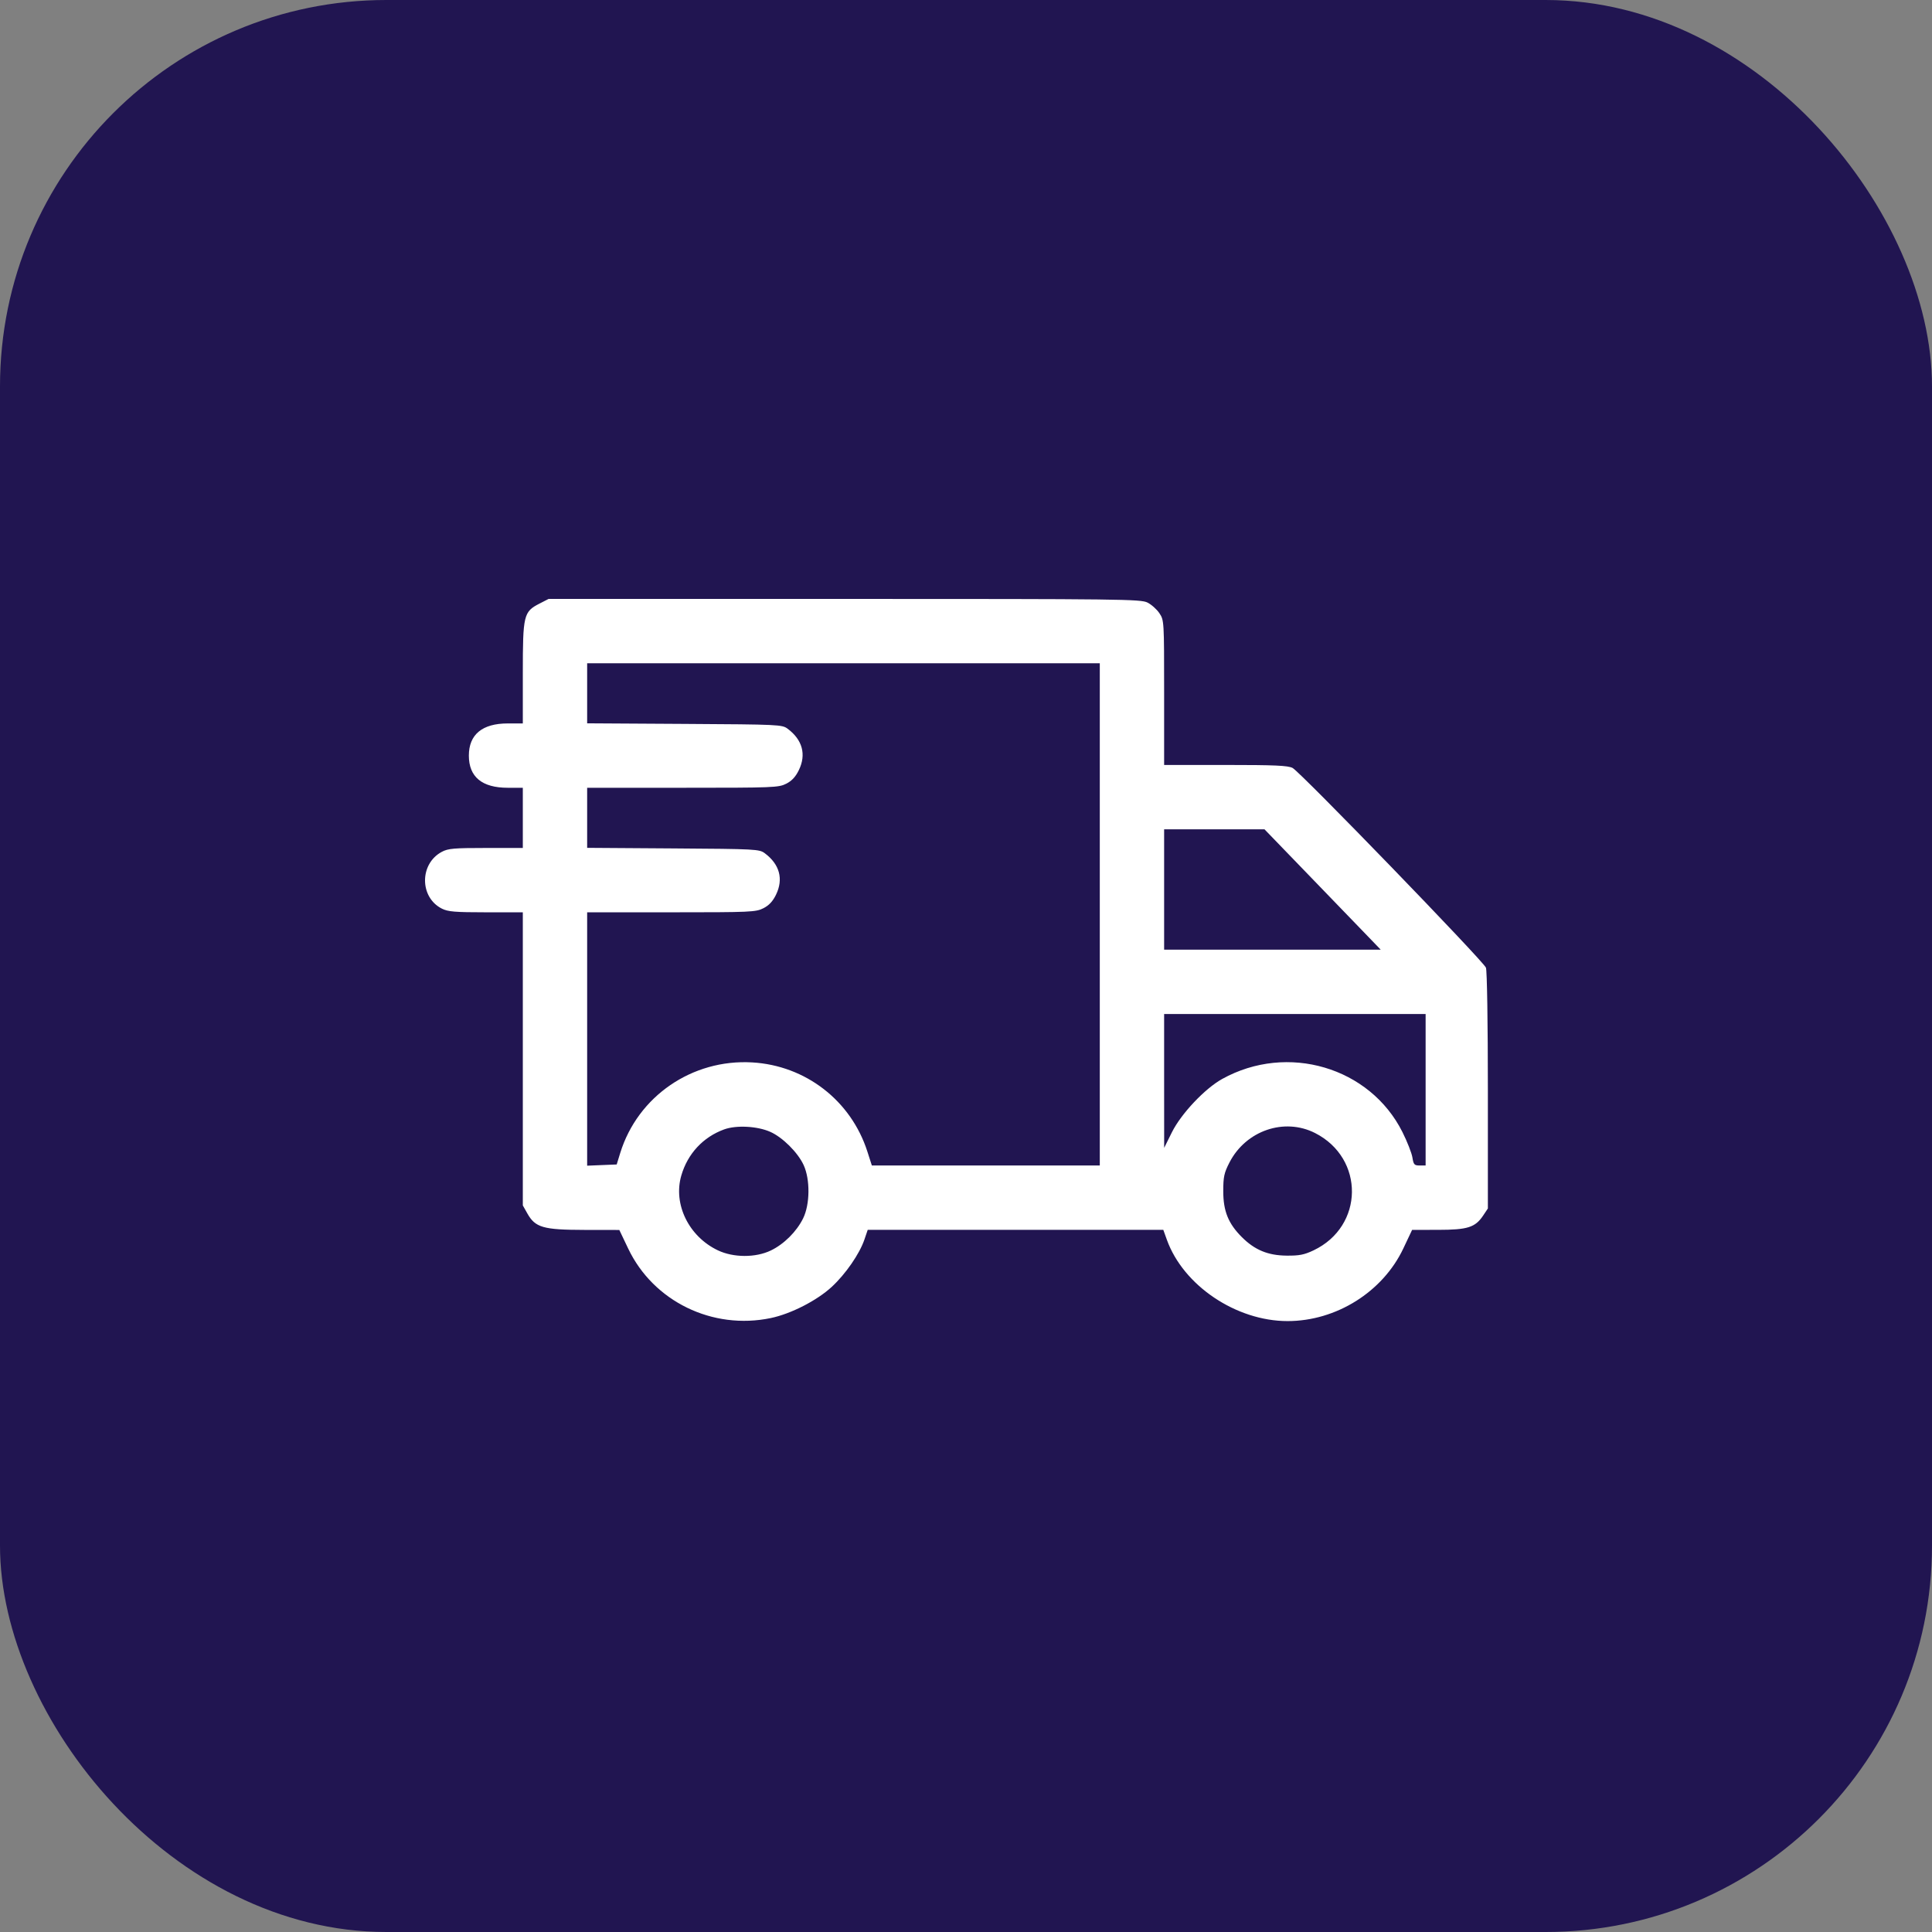 <?xml version="1.0" encoding="UTF-8"?> <svg xmlns="http://www.w3.org/2000/svg" width="100" height="100" viewBox="0 0 100 100" fill="none"><rect x="0" y="0" width="100" height="100" fill="#808080" stroke="none"/> <rect width="100" height="100" rx="20" fill="#211551"></rect> <path fill-rule="evenodd" clip-rule="evenodd" d="M27.924 31.242C27.101 31.664 27.061 31.831 27.061 34.839V37.445H26.281C24.962 37.445 24.268 38.019 24.268 39.11C24.268 40.213 24.948 40.775 26.282 40.775L27.061 40.775V42.333V43.891H25.153C23.502 43.891 23.194 43.917 22.87 44.09C21.708 44.707 21.71 46.448 22.874 47.032C23.188 47.19 23.553 47.22 25.154 47.221L27.061 47.221V54.806V62.392L27.296 62.809C27.705 63.537 28.114 63.656 30.237 63.66L32.056 63.663L32.514 64.624C33.817 67.362 36.879 68.853 39.898 68.222C40.941 68.004 42.29 67.313 43.053 66.606C43.772 65.941 44.489 64.901 44.742 64.159L44.913 63.656H52.563H60.212L60.398 64.172C61.249 66.539 63.982 68.379 66.646 68.379C69.163 68.379 71.572 66.868 72.635 64.622L73.091 63.658L74.434 63.657C75.964 63.656 76.357 63.531 76.769 62.915L77.012 62.55V56.45C77.012 52.94 76.97 50.238 76.912 50.087C76.783 49.748 67.303 39.956 66.904 39.749C66.661 39.624 65.991 39.594 63.429 39.594H60.255V35.85C60.255 32.136 60.253 32.103 60.011 31.741C59.877 31.54 59.599 31.291 59.393 31.188C59.042 31.012 58.071 31 43.708 31L28.396 31L27.924 31.242ZM56.925 47.328V60.326H51.026H45.127L44.894 59.601C44.047 56.967 41.697 55.149 38.931 54.99C35.826 54.81 33.01 56.744 32.103 59.679L31.92 60.273L31.156 60.304L30.391 60.336V53.778V47.221H34.746C38.864 47.221 39.123 47.209 39.515 47.009C39.806 46.861 40.001 46.651 40.169 46.304C40.559 45.496 40.353 44.737 39.588 44.166C39.302 43.952 39.144 43.943 34.842 43.914L30.391 43.884V42.33V40.775H35.337C40.043 40.775 40.303 40.765 40.697 40.564C40.987 40.416 41.182 40.206 41.35 39.858C41.741 39.051 41.535 38.292 40.77 37.721C40.482 37.505 40.332 37.498 35.432 37.469L30.391 37.439V35.885V34.33H43.658H56.925V47.328ZM67.603 45.153C68.787 46.379 70.141 47.781 70.611 48.268L71.465 49.154H65.859H60.255V46.039V42.924H62.852H65.449L67.603 45.153ZM73.79 56.405V60.326H73.481C73.206 60.326 73.165 60.281 73.106 59.911C73.07 59.683 72.838 59.092 72.591 58.598C70.907 55.234 66.637 53.974 63.262 55.846C62.361 56.346 61.136 57.645 60.657 58.607L60.257 59.413L60.255 55.949L60.255 52.484H67.022H73.79V56.405ZM39.867 58.583C40.506 58.865 41.298 59.654 41.597 60.305C41.939 61.051 41.926 62.337 41.569 63.063C41.231 63.748 40.579 64.398 39.898 64.725C39.111 65.104 37.965 65.101 37.159 64.718C35.652 64.003 34.833 62.328 35.264 60.846C35.592 59.715 36.394 58.853 37.481 58.458C38.111 58.229 39.197 58.286 39.867 58.583ZM68.066 58.645C70.647 59.956 70.603 63.477 67.989 64.718C67.507 64.947 67.249 64.998 66.592 64.991C65.628 64.982 64.945 64.699 64.277 64.032C63.578 63.333 63.316 62.687 63.316 61.661C63.316 60.909 63.359 60.712 63.638 60.168C64.487 58.519 66.472 57.837 68.066 58.645Z" fill="white"></path> </svg> 